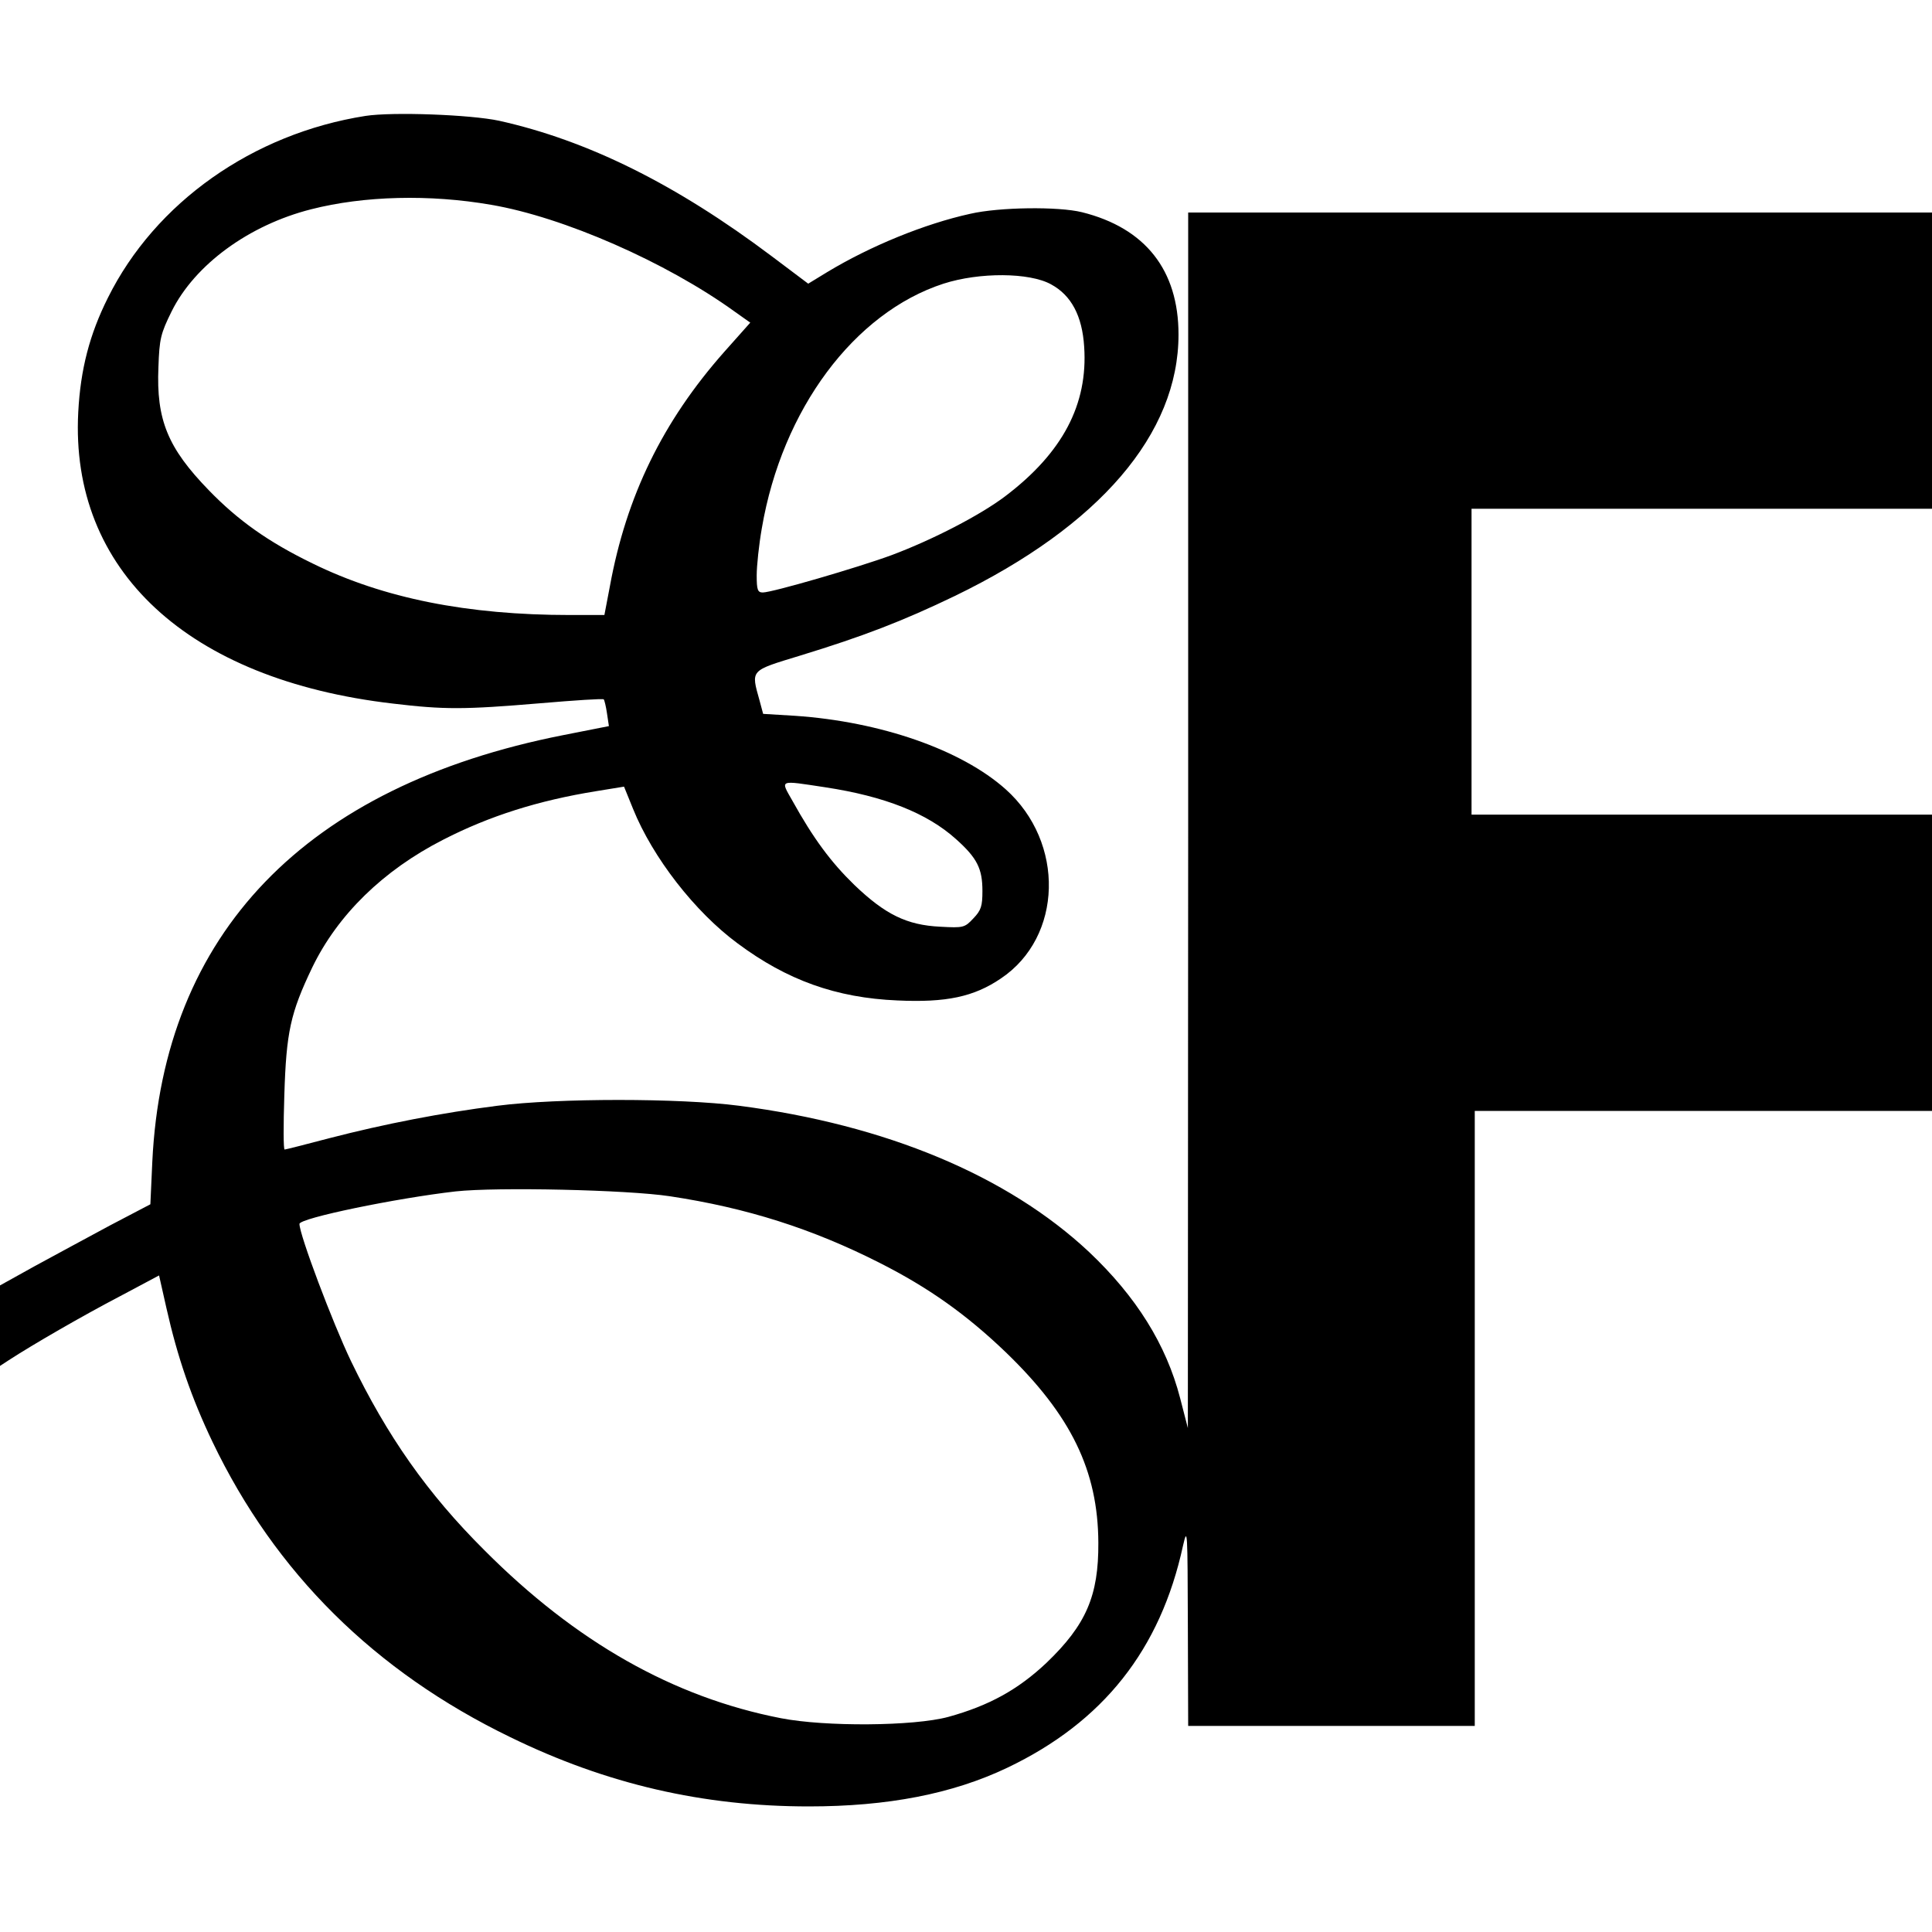 <?xml version="1.0" standalone="no"?>
<!DOCTYPE svg PUBLIC "-//W3C//DTD SVG 20010904//EN"
 "http://www.w3.org/TR/2001/REC-SVG-20010904/DTD/svg10.dtd">
<svg version="1.0" xmlns="http://www.w3.org/2000/svg"
 width="600pt" height="600pt" viewBox="0 0 600 600"
 preserveAspectRatio="xMidYMid meet">
<g transform="translate(0,600) scale(0.1,-0.1)"
fill="#000000" stroke="none">
<path d="M1135 5640 c-350 -55 -653 -269 -800 -565 -57 -114 -85 -222 -92
-355 -26 -491 340 -831 977 -905 159 -19 221 -19 458 1 106 9 195 15 197 12 2
-2 7 -22 10 -43 l6 -40 -142 -28 c-801 -158 -1242 -616 -1276 -1325 l-6 -132
-126 -66 c-69 -37 -174 -94 -233 -126 l-108 -60 0 -125 0 -125 26 17 c75 49
233 140 344 198 l124 66 23 -102 c34 -151 77 -277 143 -415 195 -407 504 -713
925 -917 299 -146 599 -215 927 -215 245 0 446 39 616 120 298 142 476 367
546 690 14 61 14 45 15 -247 l1 -313 445 0 445 0 0 955 0 955 710 0 710 0 0
460 0 460 -715 0 -715 0 0 475 0 475 715 0 715 0 0 460 0 460 -1155 0 -1155 0
0 -1887 -1 -1888 -24 93 c-43 166 -136 315 -283 454 -253 237 -631 395 -1087
454 -184 24 -563 24 -750 0 -173 -22 -349 -56 -523 -101 -72 -19 -135 -35
-138 -35 -4 0 -4 75 -1 168 6 197 19 256 87 398 79 163 220 301 406 396 144
74 296 122 476 151 l86 14 28 -69 c61 -151 192 -320 325 -418 153 -114 306
-169 496 -177 151 -7 237 11 321 68 193 129 200 423 15 588 -138 123 -389 210
-654 228 l-99 6 -11 41 c-27 97 -31 92 126 140 196 60 318 107 480 185 450
218 695 504 695 812 0 200 -103 331 -300 380 -73 18 -256 16 -347 -5 -141 -31
-310 -100 -444 -181 l-59 -36 -113 85 c-299 225 -573 360 -847 421 -89 19
-330 28 -415 15z m390 -276 c224 -38 544 -178 757 -332 l48 -34 -81 -91 c-191
-216 -304 -448 -355 -728 l-17 -89 -106 0 c-320 0 -580 52 -800 160 -138 67
-232 134 -323 228 -127 131 -163 218 -156 382 3 88 7 104 41 173 72 145 240
268 433 317 164 42 369 47 559 14z m1739 -247 c63 -34 97 -98 103 -194 12
-179 -67 -329 -245 -464 -78 -59 -225 -135 -353 -183 -106 -39 -371 -116 -400
-116 -16 0 -19 8 -19 53 0 30 7 96 16 147 63 369 287 669 564 759 112 36 267
35 334 -2z m-701 -1562 c184 -28 316 -80 406 -161 66 -59 82 -92 82 -161 0
-47 -4 -60 -28 -85 -27 -29 -31 -30 -103 -26 -104 5 -171 38 -267 130 -73 71
-127 144 -192 261 -38 67 -44 64 102 42z m-483 -1270 c239 -36 443 -101 652
-207 152 -77 269 -160 392 -278 202 -195 286 -367 287 -591 1 -165 -38 -255
-161 -373 -88 -83 -178 -133 -305 -168 -107 -29 -382 -31 -520 -4 -334 65
-637 237 -920 521 -178 177 -303 356 -415 588 -57 119 -160 392 -160 426 0 18
301 80 485 101 129 14 533 5 665 -15z"/>
</g>
</svg>
